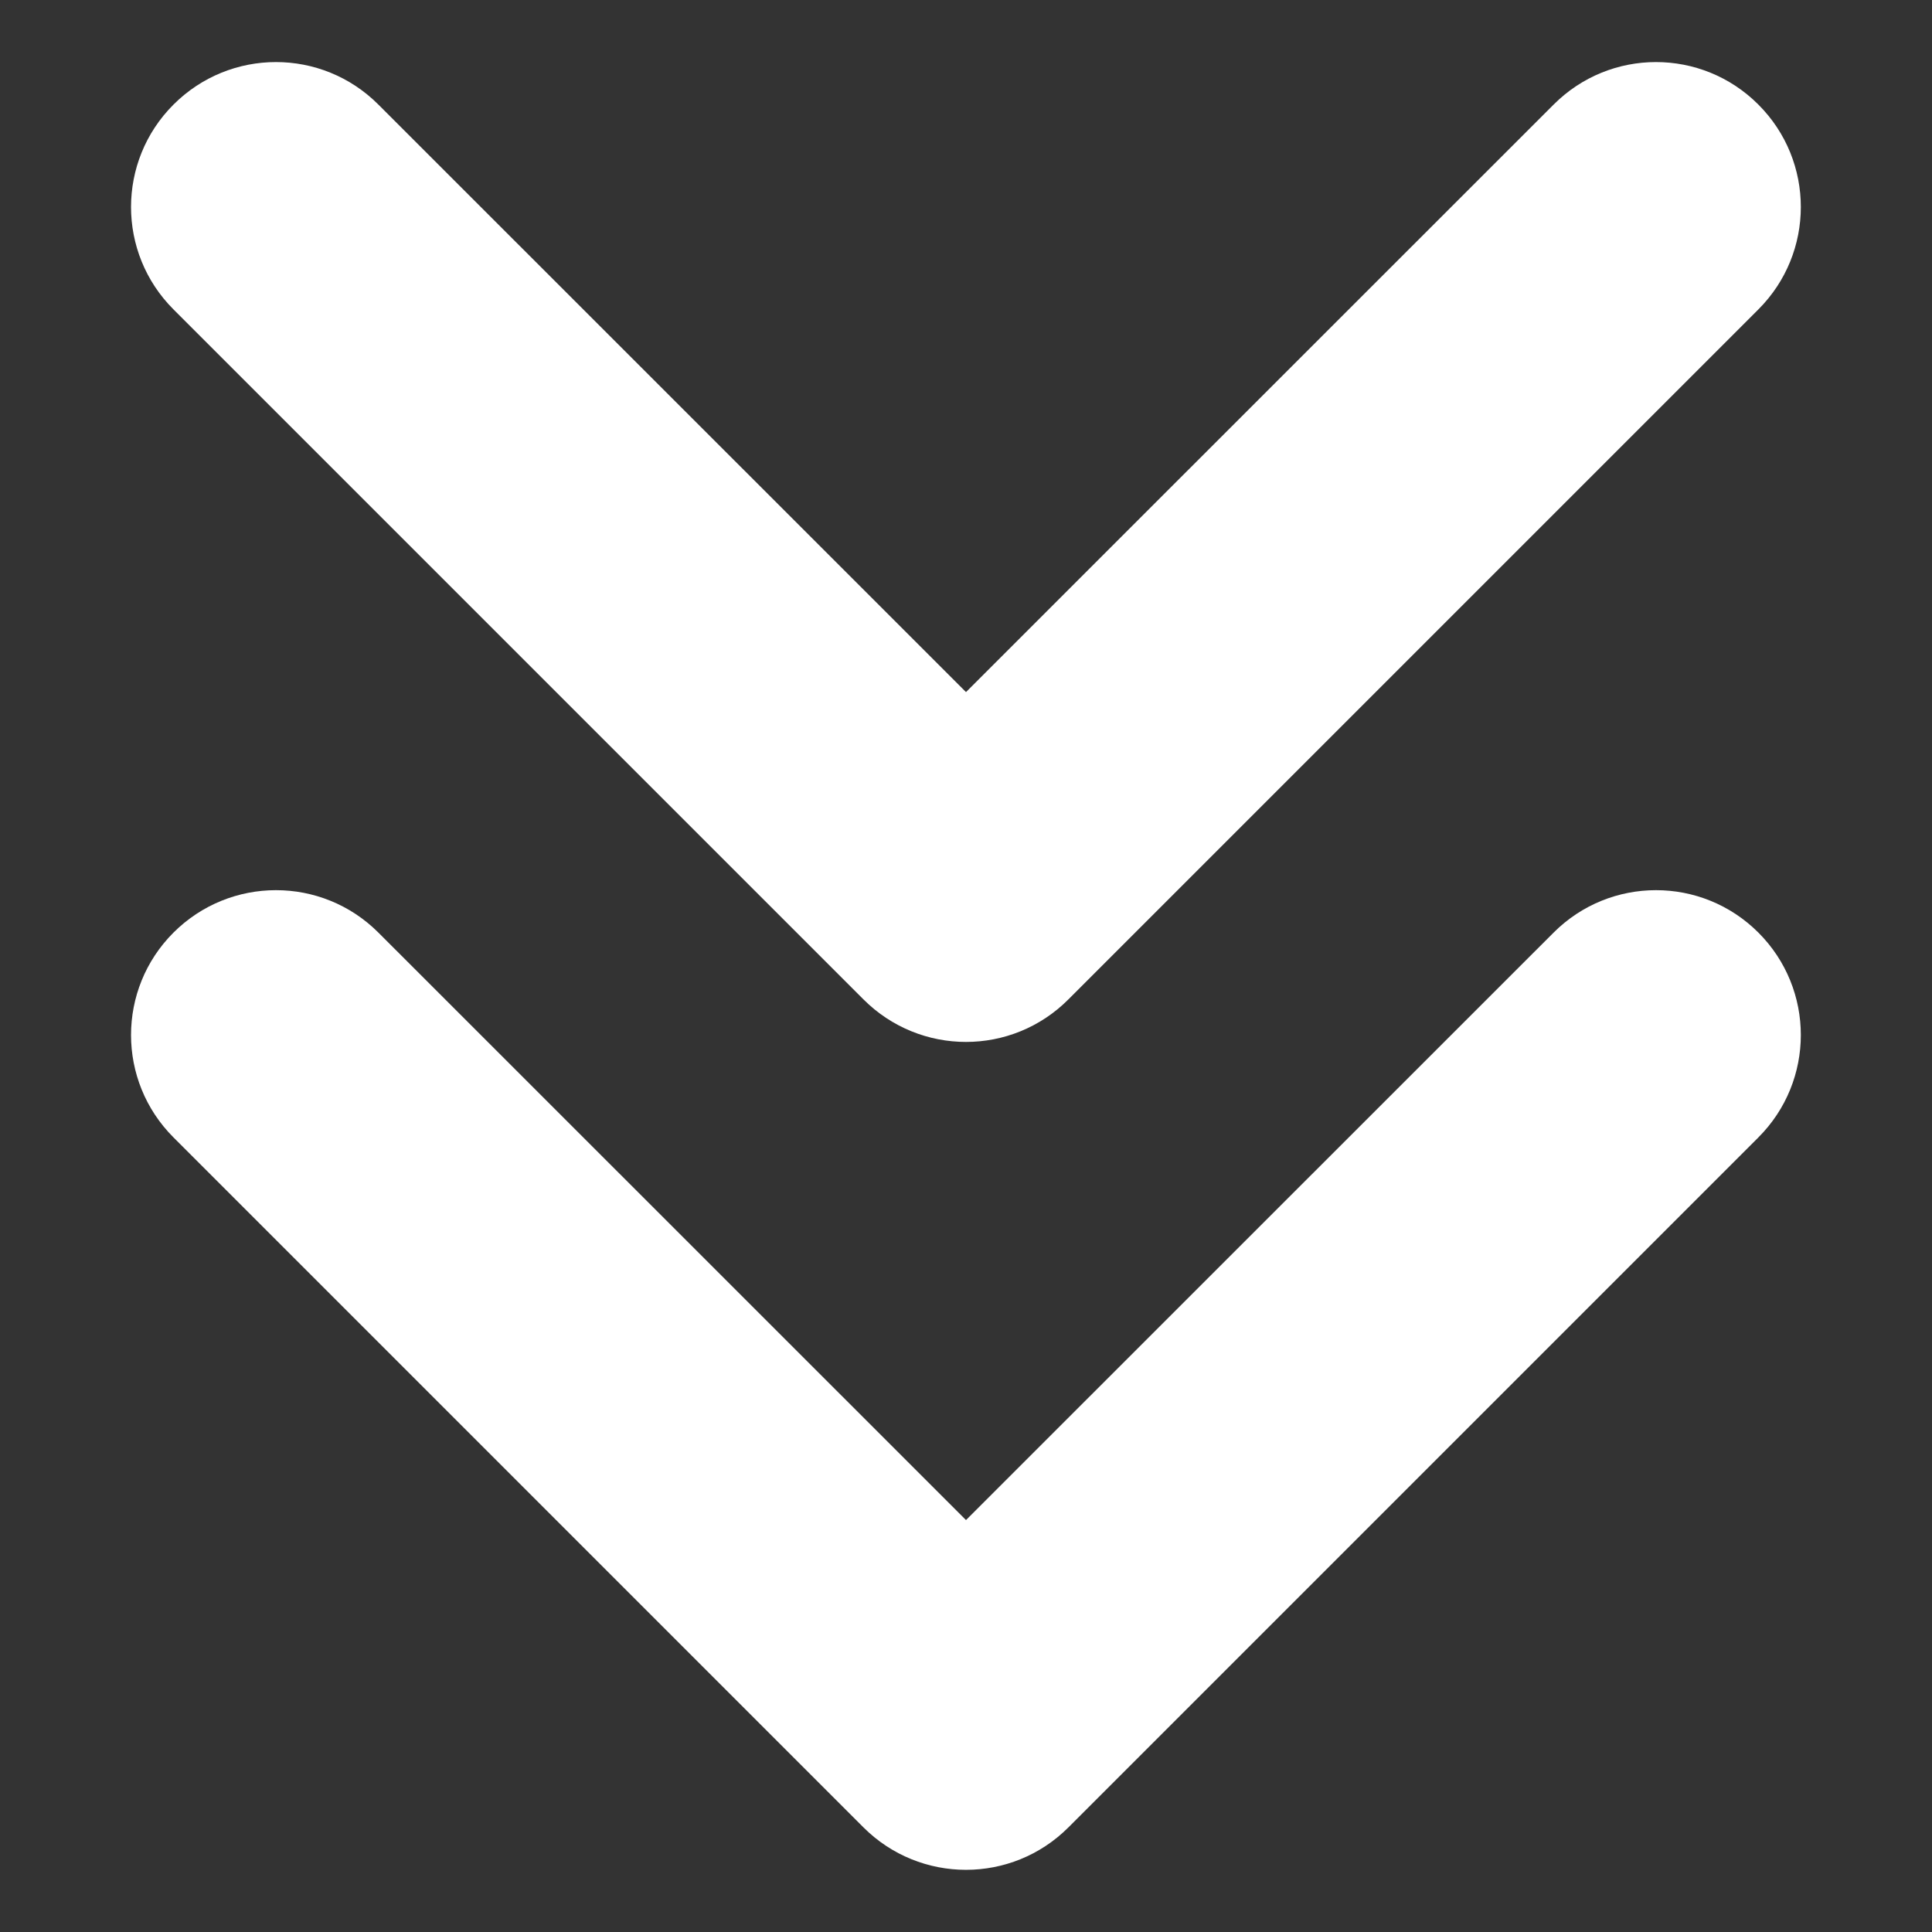 <svg width="14" height="14" viewBox="0 0 14 14" fill="none" xmlns="http://www.w3.org/2000/svg">
<rect x="0" y="0" width="14" height="14" fill="#333333" stroke="none"/>
<path d="M1.257 8.242C0.847 7.832 0.847 7.168 1.257 6.758C1.668 6.348 2.332 6.348 2.742 6.758L7 11.015L11.258 6.758C11.668 6.348 12.332 6.348 12.742 6.758C13.152 7.168 13.152 7.832 12.742 8.242L7.742 13.242C7.332 13.652 6.668 13.652 6.257 13.242L1.257 8.242ZM1.257 2.242C0.847 1.832 0.847 1.168 1.257 0.758C1.668 0.347 2.332 0.347 2.742 0.758L7 5.015L11.258 0.758C11.668 0.347 12.332 0.347 12.742 0.758C13.152 1.168 13.152 1.832 12.742 2.242L7.742 7.242C7.332 7.653 6.668 7.653 6.257 7.242L1.257 2.242Z" fill="white"/>
</svg>
